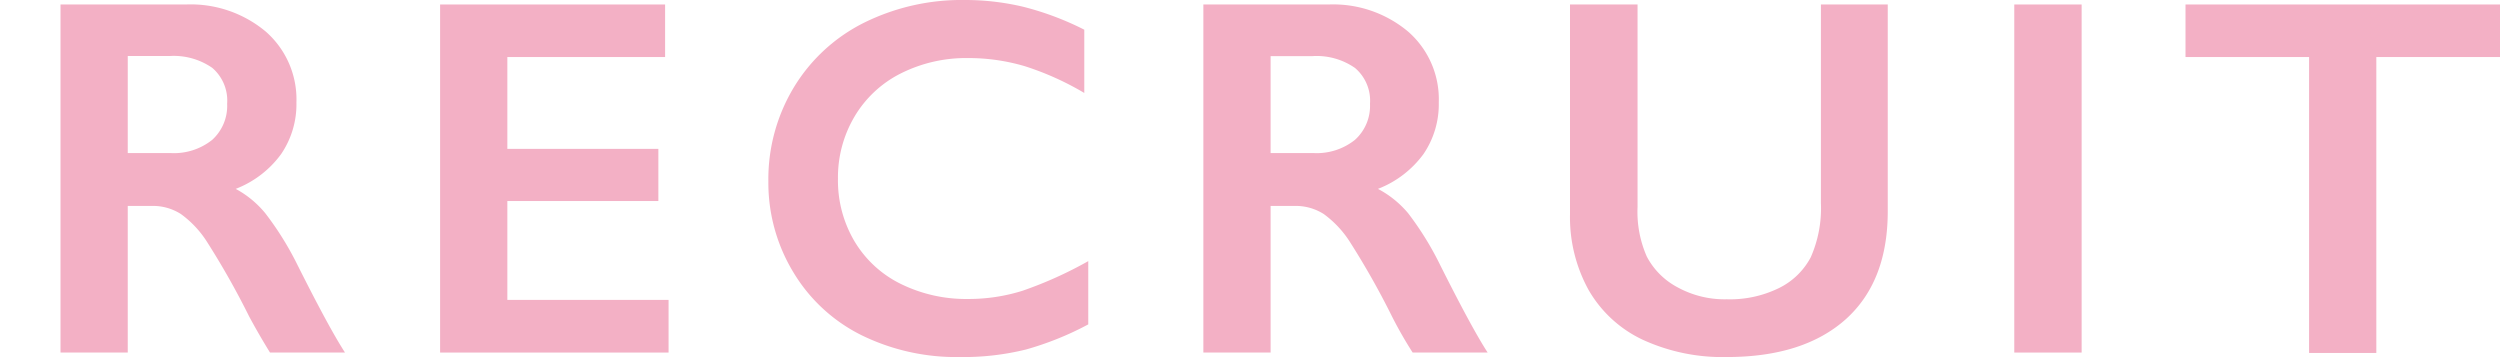 <svg id="レイヤー_1" data-name="レイヤー 1" xmlns="http://www.w3.org/2000/svg" width="245" height="35" viewBox="0 0 245 35"><defs><style>.cls-1{isolation:isolate;}.cls-2{fill:#f3b0c5;}</style></defs><title>title-recruit</title><g id="RECRUIT" class="cls-1"><g class="cls-1"><path class="cls-2" d="M18.21.44A11.46,11.46,0,0,1,26.05,3.1a8.83,8.83,0,0,1,3,6.93,8.67,8.67,0,0,1-1.5,5.07,9.93,9.93,0,0,1-4.45,3.41A9.68,9.68,0,0,1,26,20.9,30.26,30.26,0,0,1,29.17,26c2.08,4.14,3.63,7,4.64,8.55H26.46C26,33.8,25.27,32.6,24.41,31a78.29,78.29,0,0,0-4.15-7.34,9.93,9.93,0,0,0-2.54-2.69,5.1,5.1,0,0,0-2.81-.79H12.52V34.55H5.93V.44ZM16.72,15a6,6,0,0,0,4.07-1.29,4.49,4.49,0,0,0,1.47-3.54A4.22,4.22,0,0,0,20.8,6.65a6.62,6.62,0,0,0-4.18-1.16h-4.1V15Z"/><path class="cls-2" d="M65.18.44V5.59H49.72v9h14.8V19.7H49.72v9.69h15.8v5.16H43.13V.44Z"/><path class="cls-2" d="M94.57,0a24.65,24.65,0,0,1,5.69.66,28.8,28.8,0,0,1,6,2.25v6.2a28.28,28.28,0,0,0-5.82-2.62,19.45,19.45,0,0,0-5.58-.8,14.25,14.25,0,0,0-6.57,1.5,11,11,0,0,0-4.55,4.24,11.69,11.69,0,0,0-1.62,6.07,11.69,11.69,0,0,0,1.61,6.13,10.83,10.83,0,0,0,4.54,4.19,14.49,14.49,0,0,0,6.59,1.48,17.61,17.61,0,0,0,5.36-.81,39.14,39.14,0,0,0,6.43-2.9v6.2a30.16,30.16,0,0,1-6.1,2.46,25.61,25.61,0,0,1-6.5.74,21.1,21.1,0,0,1-9.64-2.15,16.16,16.16,0,0,1-6.68-6.19A16.89,16.89,0,0,1,75.3,17.8a17.42,17.42,0,0,1,2.51-9.26,16.8,16.8,0,0,1,6.88-6.32A21.56,21.56,0,0,1,94.57,0Z"/><path class="cls-2" d="M130.21.44A11.43,11.43,0,0,1,138,3.1a8.8,8.8,0,0,1,3,6.93,8.67,8.67,0,0,1-1.5,5.07,10,10,0,0,1-4.46,3.41A9.84,9.84,0,0,1,138,20.9a30.26,30.26,0,0,1,3.15,5.1c2.08,4.14,3.63,7,4.64,8.55h-7.35A40.27,40.27,0,0,1,136.41,31a78.29,78.29,0,0,0-4.15-7.34,10.08,10.08,0,0,0-2.54-2.69,5.13,5.13,0,0,0-2.81-.79h-2.39V34.55h-6.59V.44ZM128.72,15a6,6,0,0,0,4.06-1.29,4.47,4.47,0,0,0,1.48-3.54,4.2,4.2,0,0,0-1.47-3.51,6.57,6.57,0,0,0-4.17-1.16h-4.1V15Z"/><path class="cls-2" d="M160.48.44V20.29a10.88,10.88,0,0,0,.91,4.86,7.19,7.19,0,0,0,3,3,9.59,9.59,0,0,0,4.84,1.18,10.89,10.89,0,0,0,5.13-1.11,7,7,0,0,0,3.09-3,11.89,11.89,0,0,0,1-5.31V.44H185V20.7q0,6.89-4.12,10.59c-2.76,2.46-6.64,3.7-11.67,3.7A18.73,18.73,0,0,1,161,33.3a12,12,0,0,1-5.31-4.87A14.76,14.76,0,0,1,153.86,21V.44Z"/><path class="cls-2" d="M204,.44V34.55h-6.6V.44Z"/><path class="cls-2" d="M245,.44V5.59H232.88v29h-6.59v-29H214.18V.44Z"/></g></g></svg>